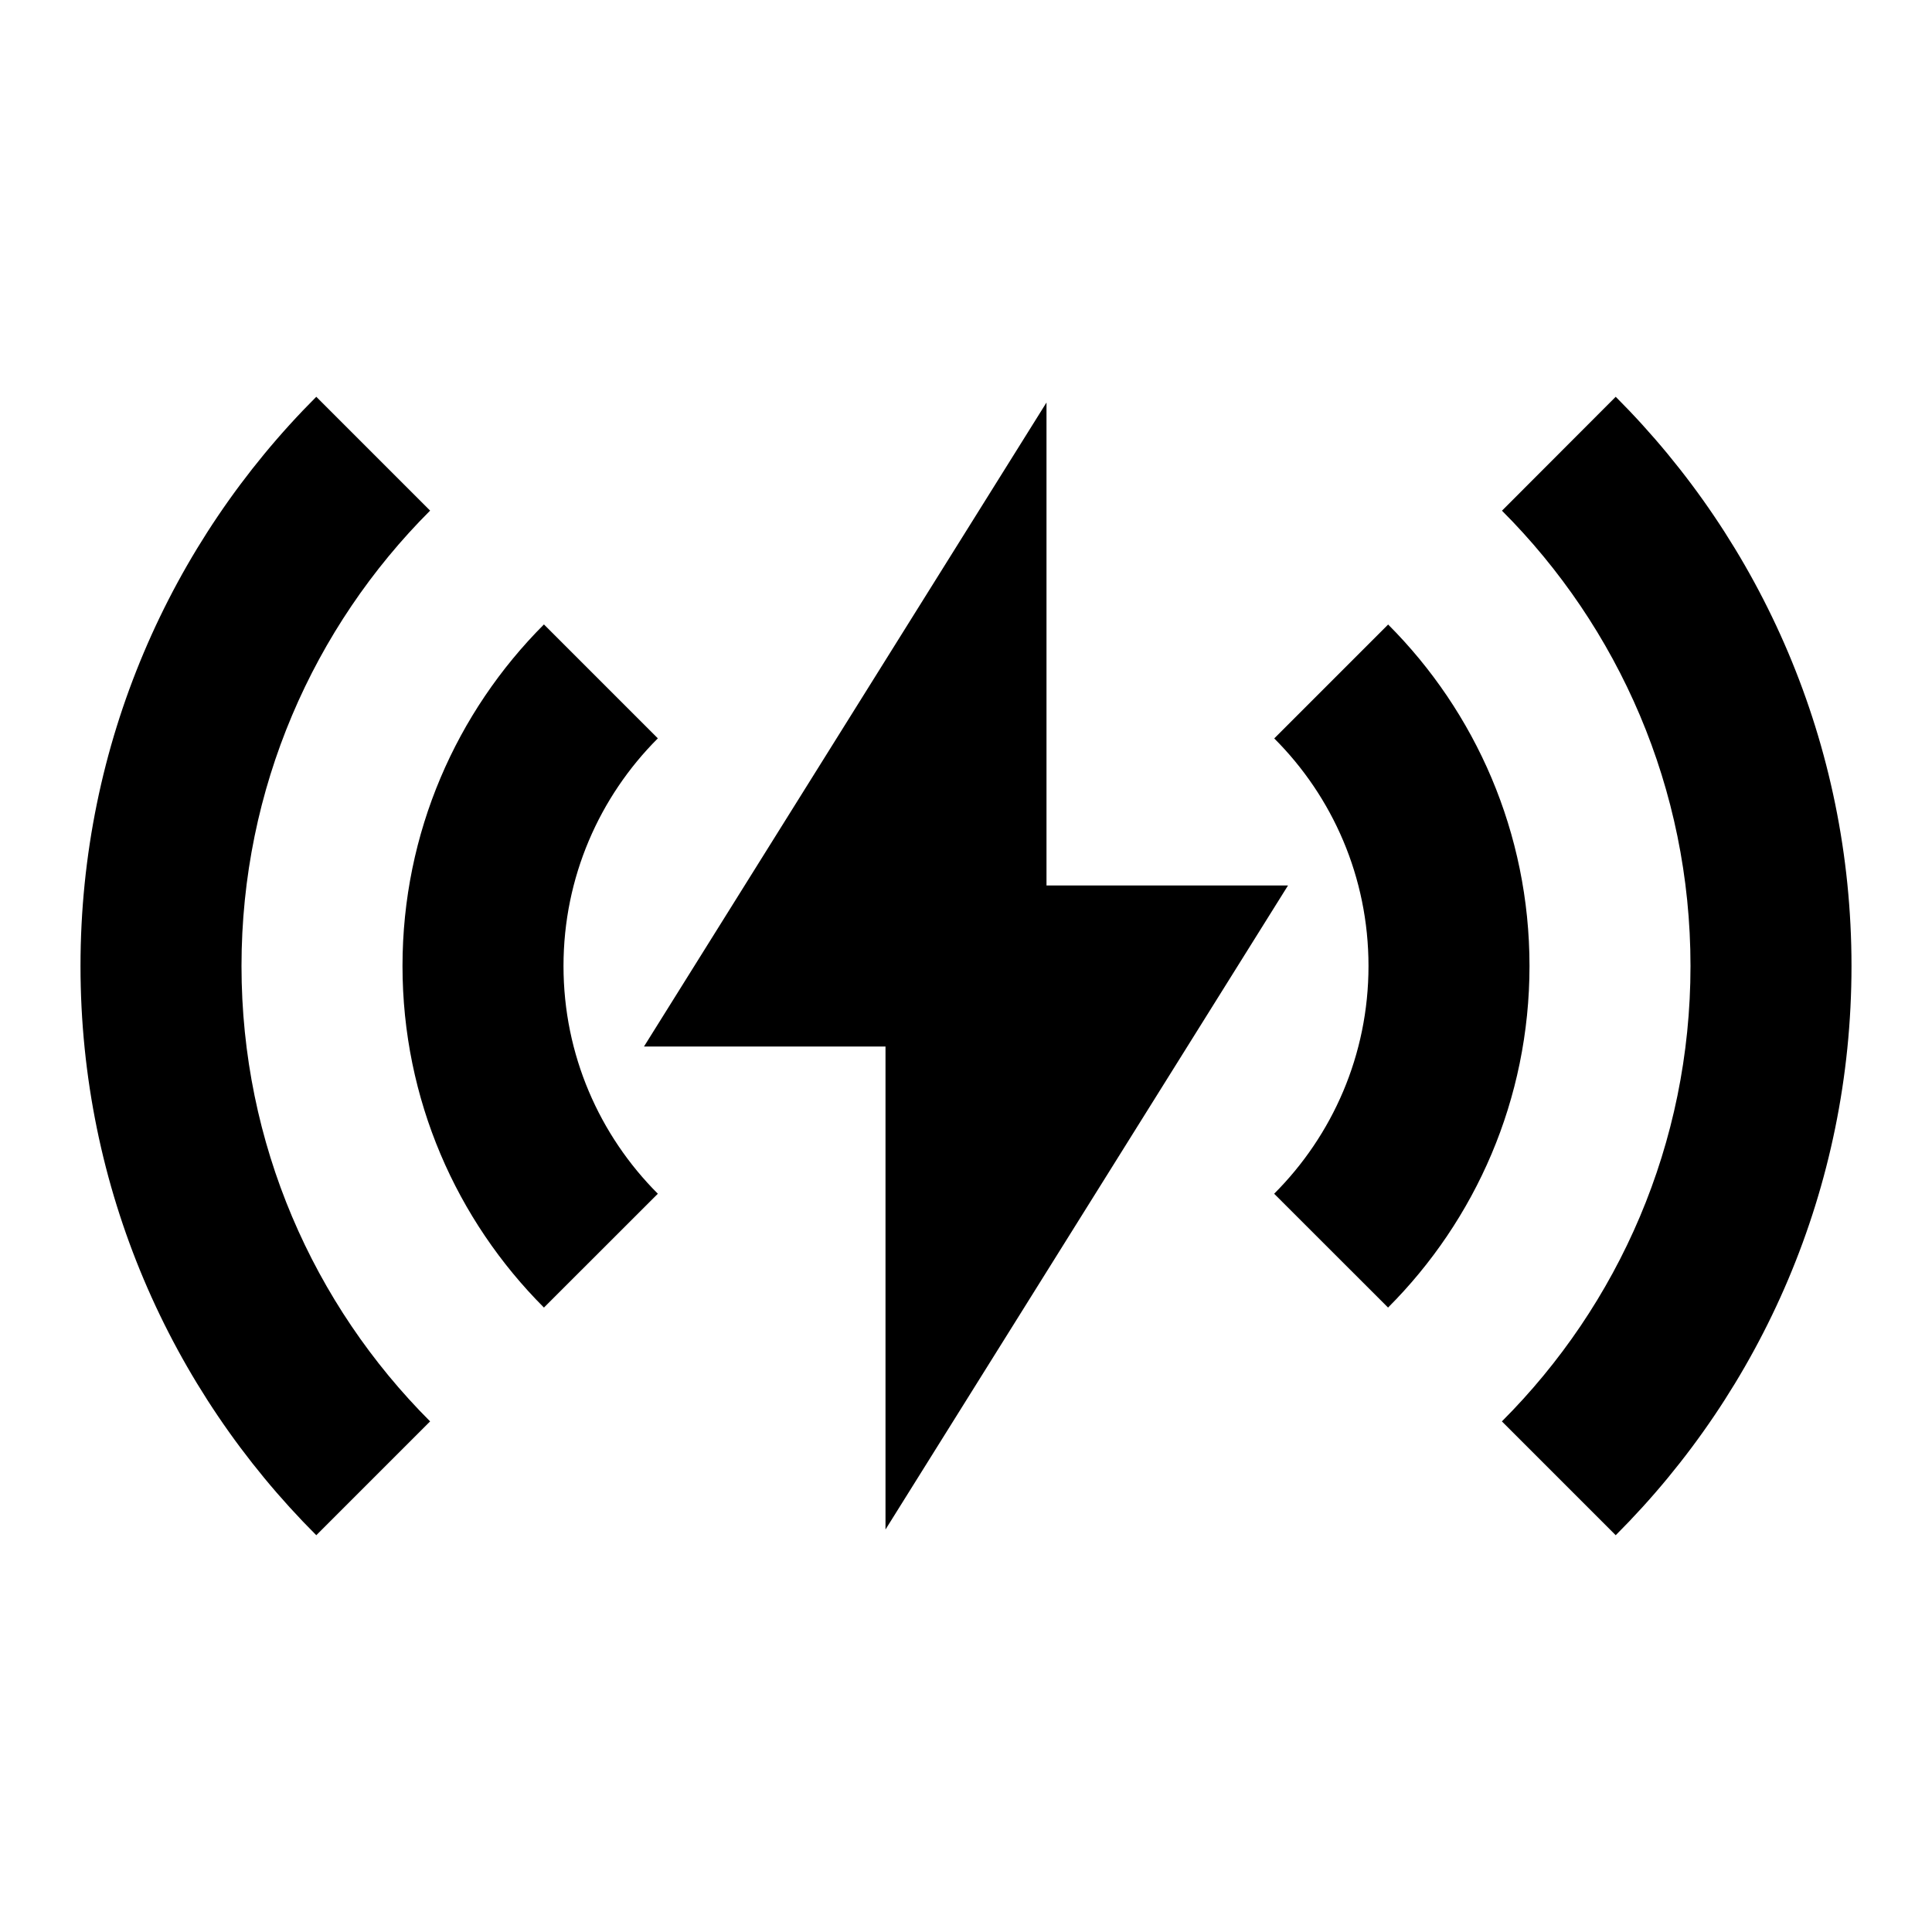 <svg viewBox="0 0 24 24" fill="currentColor" xmlns="http://www.w3.org/2000/svg"><path d="M3.929 4.929L5.343 6.343C3.895 7.791 3 9.791 3 12C3 14.209 3.895 16.209 5.343 17.657L3.929 19.071C2.119 17.262 1 14.762 1 12C1 9.239 2.119 6.739 3.929 4.929ZM20.071 4.929C21.881 6.739 23 9.239 23 12C23 14.762 21.881 17.262 20.071 19.071L18.657 17.657C20.105 16.209 21 14.209 21 12C21 9.791 20.105 7.792 18.658 6.344L20.071 4.929ZM13 5V11H16L11 19V13H8L13 5ZM6.757 7.757L8.172 9.172C7.448 9.896 7 10.896 7 12C7 13.105 7.448 14.105 8.172 14.829L6.757 16.243C5.672 15.157 5 13.657 5 12C5 10.343 5.672 8.843 6.757 7.757ZM17.244 7.758C18.329 8.844 19 10.344 19 12C19 13.657 18.328 15.157 17.243 16.243L15.828 14.829C16.552 14.105 17 13.105 17 12C17 10.896 16.553 9.896 15.829 9.173L17.244 7.758Z"/></svg>